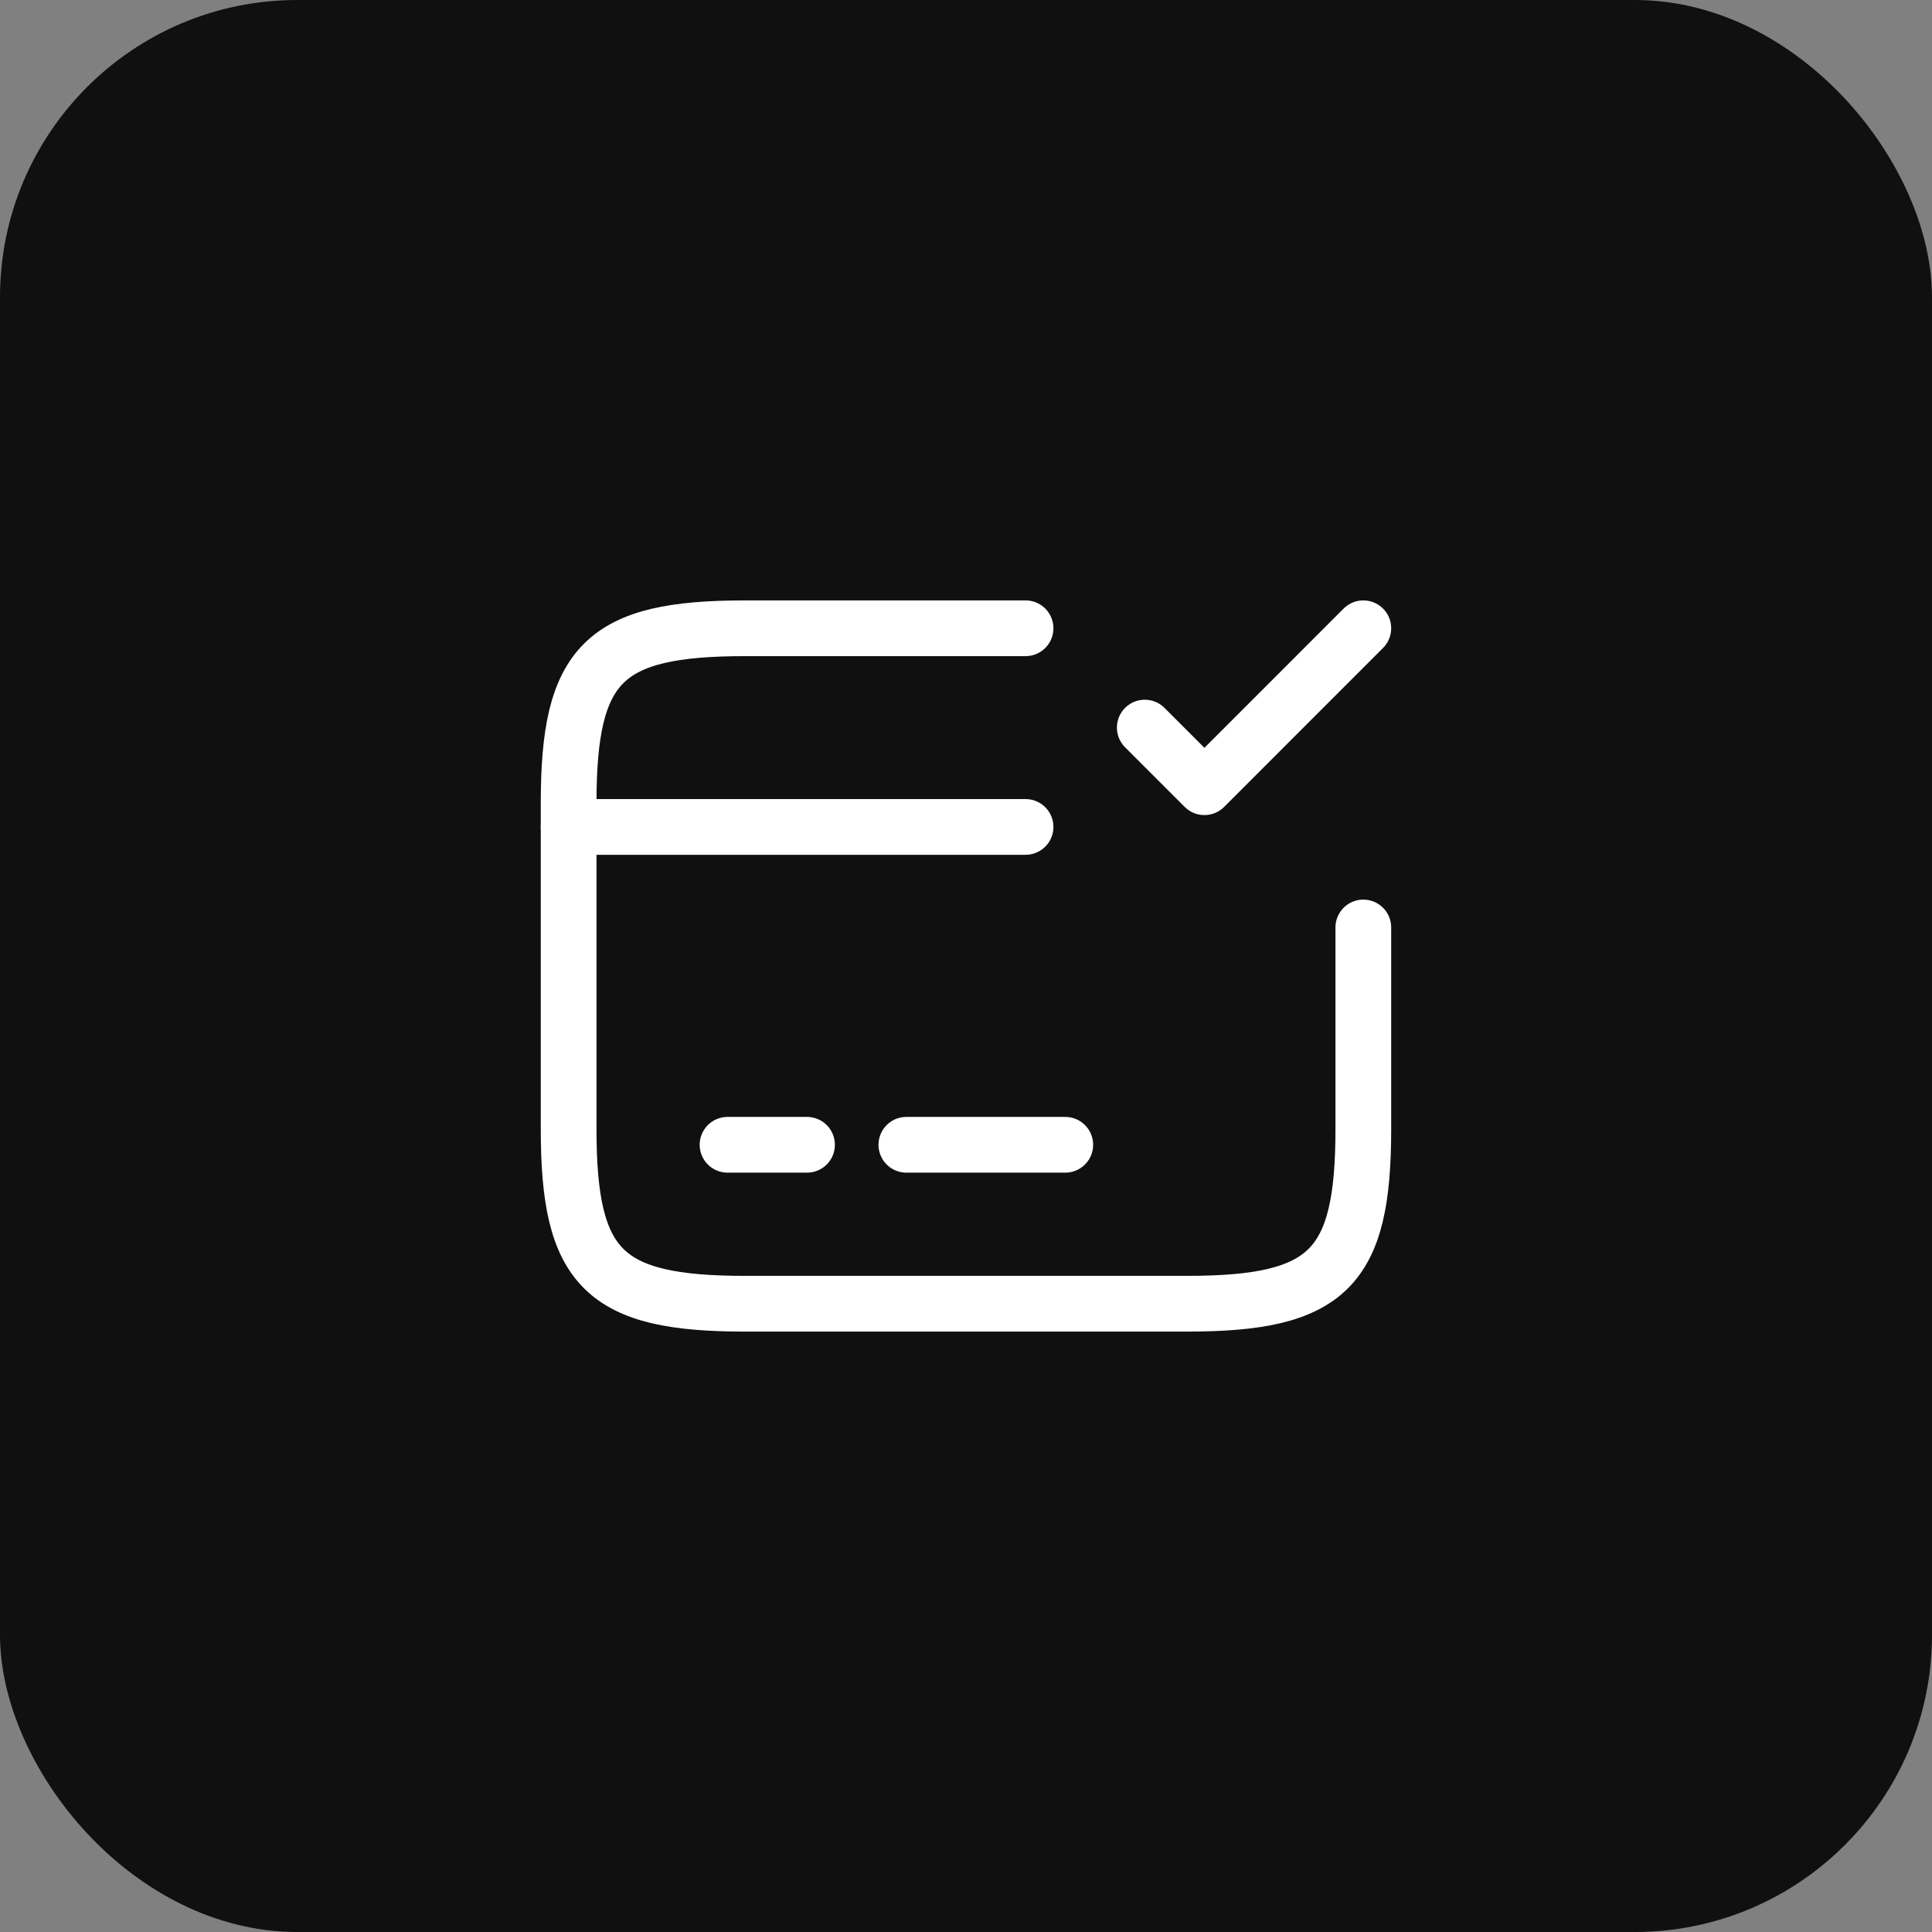 <?xml version="1.0" encoding="UTF-8"?> <svg xmlns="http://www.w3.org/2000/svg" width="52" height="52" viewBox="0 0 52 52" fill="none"><rect x="0" y="0" width="52" height="52" fill="#808080" stroke="none"/><rect width="52" height="52" rx="8" fill="#101010"></rect><path d="M15.305 22.257H27.603" stroke="white" stroke-width="1.5" stroke-miterlimit="10" stroke-linecap="round" stroke-linejoin="round"></path><path d="M19.582 30.812H21.721" stroke="white" stroke-width="1.5" stroke-miterlimit="10" stroke-linecap="round" stroke-linejoin="round"></path><path d="M24.395 30.812H28.672" stroke="white" stroke-width="1.5" stroke-miterlimit="10" stroke-linecap="round" stroke-linejoin="round"></path><path d="M36.694 24.963V30.395C36.694 34.149 35.742 35.09 31.945 35.09H20.053C16.256 35.09 15.305 34.149 15.305 30.395V21.605C15.305 17.851 16.256 16.91 20.053 16.91H27.603" stroke="white" stroke-width="1.5" stroke-linecap="round" stroke-linejoin="round"></path><path d="M30.812 19.583L32.417 21.188L36.694 16.91" stroke="white" stroke-width="1.5" stroke-linecap="round" stroke-linejoin="round"></path></svg> 